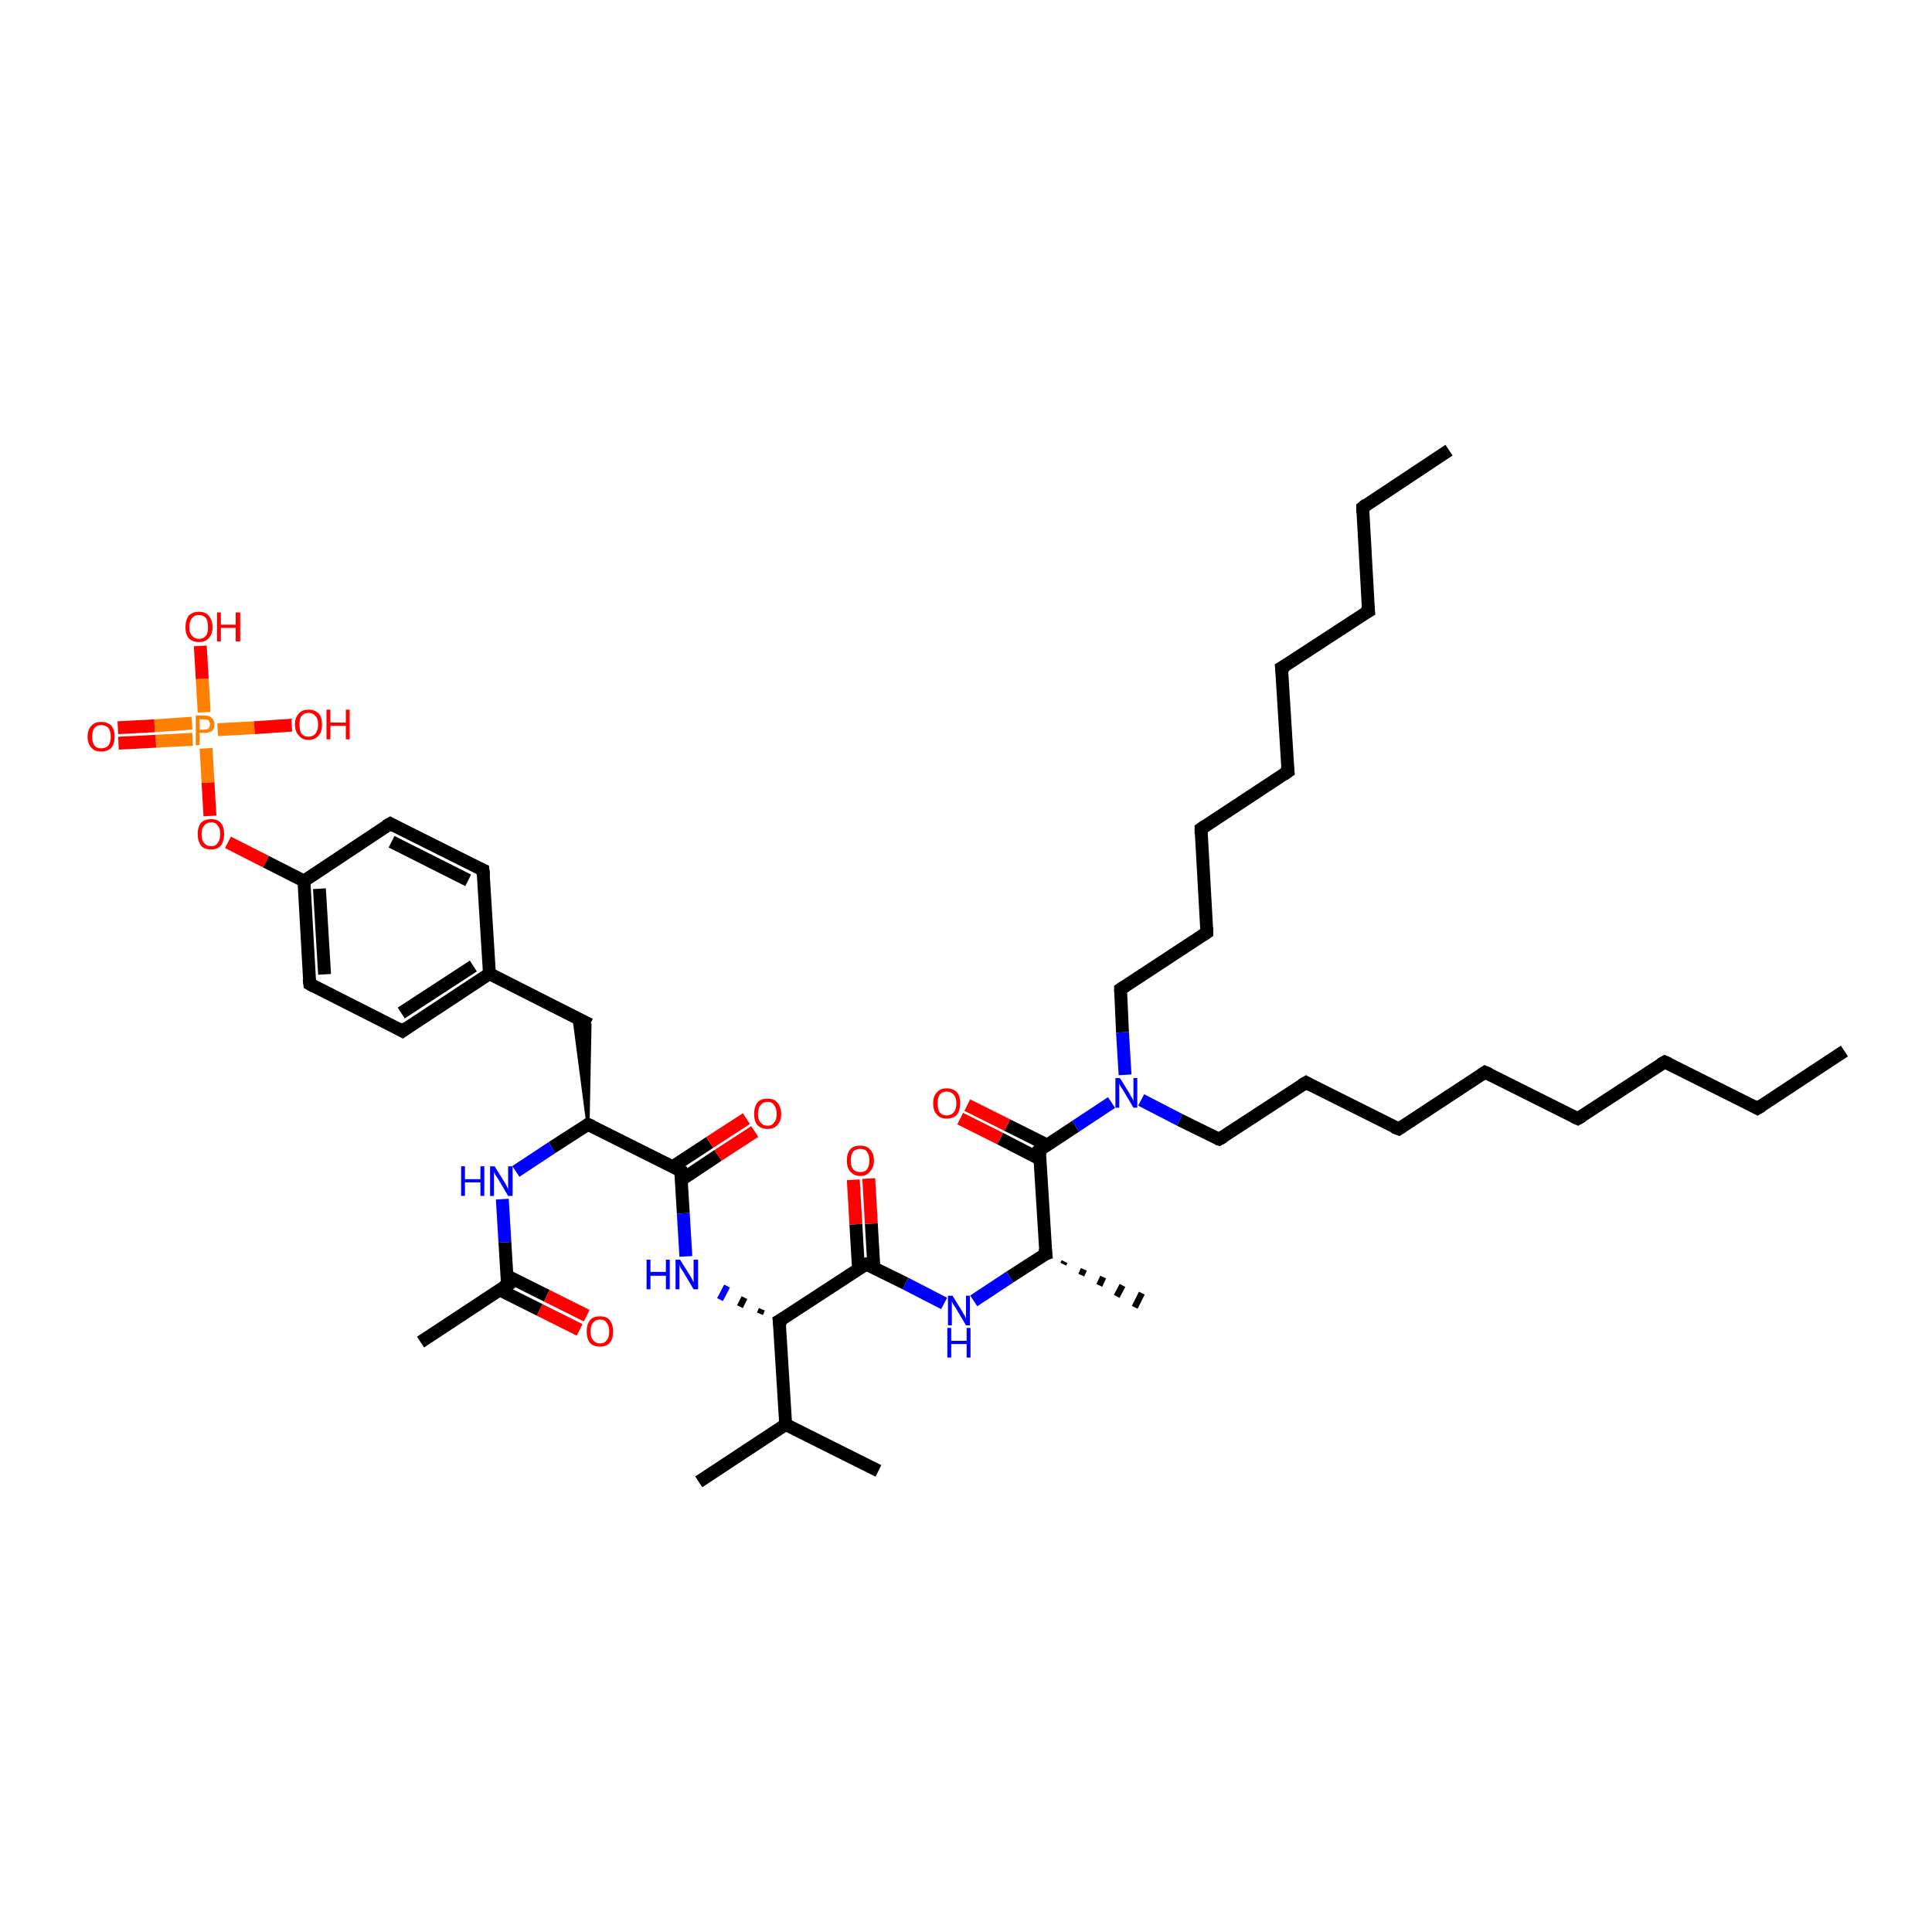 <?xml version='1.0' encoding='iso-8859-1'?>
<svg version='1.1' baseProfile='full'
              xmlns='http://www.w3.org/2000/svg'
                      xmlns:rdkit='http://www.rdkit.org/xml'
                      xmlns:xlink='http://www.w3.org/1999/xlink'
                  xml:space='preserve'
width='300px' height='300px' viewBox='0 0 300 300'>
<!-- END OF HEADER -->
<rect style='opacity:1.0;fill:#FFFFFF;stroke:none' width='300.0' height='300.0' x='0.0' y='0.0'> </rect>
<path class='bond-0 atom-0 atom-1' d='M 225.0,69.9 L 211.6,78.8' style='fill:none;fill-rule:evenodd;stroke:#000000;stroke-width:2.0px;stroke-linecap:butt;stroke-linejoin:miter;stroke-opacity:1' />
<path class='bond-1 atom-1 atom-2' d='M 211.6,78.8 L 212.5,94.9' style='fill:none;fill-rule:evenodd;stroke:#000000;stroke-width:2.0px;stroke-linecap:butt;stroke-linejoin:miter;stroke-opacity:1' />
<path class='bond-2 atom-2 atom-3' d='M 212.5,94.9 L 199.0,103.7' style='fill:none;fill-rule:evenodd;stroke:#000000;stroke-width:2.0px;stroke-linecap:butt;stroke-linejoin:miter;stroke-opacity:1' />
<path class='bond-3 atom-3 atom-4' d='M 199.0,103.7 L 200.0,119.8' style='fill:none;fill-rule:evenodd;stroke:#000000;stroke-width:2.0px;stroke-linecap:butt;stroke-linejoin:miter;stroke-opacity:1' />
<path class='bond-4 atom-4 atom-5' d='M 200.0,119.8 L 186.5,128.7' style='fill:none;fill-rule:evenodd;stroke:#000000;stroke-width:2.0px;stroke-linecap:butt;stroke-linejoin:miter;stroke-opacity:1' />
<path class='bond-5 atom-5 atom-6' d='M 186.5,128.7 L 187.4,144.8' style='fill:none;fill-rule:evenodd;stroke:#000000;stroke-width:2.0px;stroke-linecap:butt;stroke-linejoin:miter;stroke-opacity:1' />
<path class='bond-6 atom-6 atom-7' d='M 187.4,144.8 L 174.0,153.6' style='fill:none;fill-rule:evenodd;stroke:#000000;stroke-width:2.0px;stroke-linecap:butt;stroke-linejoin:miter;stroke-opacity:1' />
<path class='bond-7 atom-7 atom-8' d='M 174.0,153.6 L 174.3,160.3' style='fill:none;fill-rule:evenodd;stroke:#000000;stroke-width:2.0px;stroke-linecap:butt;stroke-linejoin:miter;stroke-opacity:1' />
<path class='bond-7 atom-7 atom-8' d='M 174.3,160.3 L 174.7,166.9' style='fill:none;fill-rule:evenodd;stroke:#0000FF;stroke-width:2.0px;stroke-linecap:butt;stroke-linejoin:miter;stroke-opacity:1' />
<path class='bond-8 atom-8 atom-9' d='M 177.2,170.8 L 183.2,173.9' style='fill:none;fill-rule:evenodd;stroke:#0000FF;stroke-width:2.0px;stroke-linecap:butt;stroke-linejoin:miter;stroke-opacity:1' />
<path class='bond-8 atom-8 atom-9' d='M 183.2,173.9 L 189.3,176.9' style='fill:none;fill-rule:evenodd;stroke:#000000;stroke-width:2.0px;stroke-linecap:butt;stroke-linejoin:miter;stroke-opacity:1' />
<path class='bond-9 atom-9 atom-10' d='M 189.3,176.9 L 202.8,168.1' style='fill:none;fill-rule:evenodd;stroke:#000000;stroke-width:2.0px;stroke-linecap:butt;stroke-linejoin:miter;stroke-opacity:1' />
<path class='bond-10 atom-10 atom-11' d='M 202.8,168.1 L 217.2,175.3' style='fill:none;fill-rule:evenodd;stroke:#000000;stroke-width:2.0px;stroke-linecap:butt;stroke-linejoin:miter;stroke-opacity:1' />
<path class='bond-11 atom-11 atom-12' d='M 217.2,175.3 L 230.6,166.5' style='fill:none;fill-rule:evenodd;stroke:#000000;stroke-width:2.0px;stroke-linecap:butt;stroke-linejoin:miter;stroke-opacity:1' />
<path class='bond-12 atom-12 atom-13' d='M 230.6,166.5 L 245.0,173.7' style='fill:none;fill-rule:evenodd;stroke:#000000;stroke-width:2.0px;stroke-linecap:butt;stroke-linejoin:miter;stroke-opacity:1' />
<path class='bond-13 atom-13 atom-14' d='M 245.0,173.7 L 258.5,164.9' style='fill:none;fill-rule:evenodd;stroke:#000000;stroke-width:2.0px;stroke-linecap:butt;stroke-linejoin:miter;stroke-opacity:1' />
<path class='bond-14 atom-14 atom-15' d='M 258.5,164.9 L 272.9,172.1' style='fill:none;fill-rule:evenodd;stroke:#000000;stroke-width:2.0px;stroke-linecap:butt;stroke-linejoin:miter;stroke-opacity:1' />
<path class='bond-15 atom-15 atom-16' d='M 272.9,172.1 L 286.4,163.2' style='fill:none;fill-rule:evenodd;stroke:#000000;stroke-width:2.0px;stroke-linecap:butt;stroke-linejoin:miter;stroke-opacity:1' />
<path class='bond-16 atom-8 atom-17' d='M 172.6,171.2 L 167.0,174.9' style='fill:none;fill-rule:evenodd;stroke:#0000FF;stroke-width:2.0px;stroke-linecap:butt;stroke-linejoin:miter;stroke-opacity:1' />
<path class='bond-16 atom-8 atom-17' d='M 167.0,174.9 L 161.4,178.6' style='fill:none;fill-rule:evenodd;stroke:#000000;stroke-width:2.0px;stroke-linecap:butt;stroke-linejoin:miter;stroke-opacity:1' />
<path class='bond-17 atom-17 atom-18' d='M 162.6,177.8 L 156.4,174.7' style='fill:none;fill-rule:evenodd;stroke:#000000;stroke-width:2.0px;stroke-linecap:butt;stroke-linejoin:miter;stroke-opacity:1' />
<path class='bond-17 atom-17 atom-18' d='M 156.4,174.7 L 150.2,171.6' style='fill:none;fill-rule:evenodd;stroke:#FF0000;stroke-width:2.0px;stroke-linecap:butt;stroke-linejoin:miter;stroke-opacity:1' />
<path class='bond-17 atom-17 atom-18' d='M 161.5,180.0 L 155.3,176.8' style='fill:none;fill-rule:evenodd;stroke:#000000;stroke-width:2.0px;stroke-linecap:butt;stroke-linejoin:miter;stroke-opacity:1' />
<path class='bond-17 atom-17 atom-18' d='M 155.3,176.8 L 149.1,173.7' style='fill:none;fill-rule:evenodd;stroke:#FF0000;stroke-width:2.0px;stroke-linecap:butt;stroke-linejoin:miter;stroke-opacity:1' />
<path class='bond-18 atom-17 atom-19' d='M 161.4,178.6 L 162.4,194.7' style='fill:none;fill-rule:evenodd;stroke:#000000;stroke-width:2.0px;stroke-linecap:butt;stroke-linejoin:miter;stroke-opacity:1' />
<path class='bond-19 atom-19 atom-20' d='M 165.3,195.9 L 165.1,196.3' style='fill:none;fill-rule:evenodd;stroke:#000000;stroke-width:1.0px;stroke-linecap:butt;stroke-linejoin:miter;stroke-opacity:1' />
<path class='bond-19 atom-19 atom-20' d='M 168.3,197.1 L 167.9,198.0' style='fill:none;fill-rule:evenodd;stroke:#000000;stroke-width:1.0px;stroke-linecap:butt;stroke-linejoin:miter;stroke-opacity:1' />
<path class='bond-19 atom-19 atom-20' d='M 171.3,198.3 L 170.7,199.6' style='fill:none;fill-rule:evenodd;stroke:#000000;stroke-width:1.0px;stroke-linecap:butt;stroke-linejoin:miter;stroke-opacity:1' />
<path class='bond-19 atom-19 atom-20' d='M 174.3,199.6 L 173.4,201.3' style='fill:none;fill-rule:evenodd;stroke:#000000;stroke-width:1.0px;stroke-linecap:butt;stroke-linejoin:miter;stroke-opacity:1' />
<path class='bond-19 atom-19 atom-20' d='M 177.3,200.8 L 176.2,203.0' style='fill:none;fill-rule:evenodd;stroke:#000000;stroke-width:1.0px;stroke-linecap:butt;stroke-linejoin:miter;stroke-opacity:1' />
<path class='bond-20 atom-19 atom-21' d='M 162.4,194.7 L 156.8,198.3' style='fill:none;fill-rule:evenodd;stroke:#000000;stroke-width:2.0px;stroke-linecap:butt;stroke-linejoin:miter;stroke-opacity:1' />
<path class='bond-20 atom-19 atom-21' d='M 156.8,198.3 L 151.2,202.0' style='fill:none;fill-rule:evenodd;stroke:#0000FF;stroke-width:2.0px;stroke-linecap:butt;stroke-linejoin:miter;stroke-opacity:1' />
<path class='bond-21 atom-21 atom-22' d='M 146.6,202.4 L 140.6,199.3' style='fill:none;fill-rule:evenodd;stroke:#0000FF;stroke-width:2.0px;stroke-linecap:butt;stroke-linejoin:miter;stroke-opacity:1' />
<path class='bond-21 atom-21 atom-22' d='M 140.6,199.3 L 134.5,196.3' style='fill:none;fill-rule:evenodd;stroke:#000000;stroke-width:2.0px;stroke-linecap:butt;stroke-linejoin:miter;stroke-opacity:1' />
<path class='bond-22 atom-22 atom-23' d='M 135.7,196.9 L 135.3,190.0' style='fill:none;fill-rule:evenodd;stroke:#000000;stroke-width:2.0px;stroke-linecap:butt;stroke-linejoin:miter;stroke-opacity:1' />
<path class='bond-22 atom-22 atom-23' d='M 135.3,190.0 L 134.9,183.0' style='fill:none;fill-rule:evenodd;stroke:#FF0000;stroke-width:2.0px;stroke-linecap:butt;stroke-linejoin:miter;stroke-opacity:1' />
<path class='bond-22 atom-22 atom-23' d='M 133.3,197.0 L 132.9,190.1' style='fill:none;fill-rule:evenodd;stroke:#000000;stroke-width:2.0px;stroke-linecap:butt;stroke-linejoin:miter;stroke-opacity:1' />
<path class='bond-22 atom-22 atom-23' d='M 132.9,190.1 L 132.5,183.2' style='fill:none;fill-rule:evenodd;stroke:#FF0000;stroke-width:2.0px;stroke-linecap:butt;stroke-linejoin:miter;stroke-opacity:1' />
<path class='bond-23 atom-22 atom-24' d='M 134.5,196.3 L 121.0,205.1' style='fill:none;fill-rule:evenodd;stroke:#000000;stroke-width:2.0px;stroke-linecap:butt;stroke-linejoin:miter;stroke-opacity:1' />
<path class='bond-24 atom-24 atom-25' d='M 118.3,203.3 L 118.0,204.0' style='fill:none;fill-rule:evenodd;stroke:#000000;stroke-width:1.0px;stroke-linecap:butt;stroke-linejoin:miter;stroke-opacity:1' />
<path class='bond-24 atom-24 atom-25' d='M 115.6,201.5 L 114.9,202.9' style='fill:none;fill-rule:evenodd;stroke:#000000;stroke-width:1.0px;stroke-linecap:butt;stroke-linejoin:miter;stroke-opacity:1' />
<path class='bond-24 atom-24 atom-25' d='M 112.9,199.7 L 111.8,201.8' style='fill:none;fill-rule:evenodd;stroke:#0000FF;stroke-width:1.0px;stroke-linecap:butt;stroke-linejoin:miter;stroke-opacity:1' />
<path class='bond-25 atom-25 atom-26' d='M 106.5,195.1 L 106.1,188.4' style='fill:none;fill-rule:evenodd;stroke:#0000FF;stroke-width:2.0px;stroke-linecap:butt;stroke-linejoin:miter;stroke-opacity:1' />
<path class='bond-25 atom-25 atom-26' d='M 106.1,188.4 L 105.7,181.8' style='fill:none;fill-rule:evenodd;stroke:#000000;stroke-width:2.0px;stroke-linecap:butt;stroke-linejoin:miter;stroke-opacity:1' />
<path class='bond-26 atom-26 atom-27' d='M 105.8,183.2 L 111.5,179.4' style='fill:none;fill-rule:evenodd;stroke:#000000;stroke-width:2.0px;stroke-linecap:butt;stroke-linejoin:miter;stroke-opacity:1' />
<path class='bond-26 atom-26 atom-27' d='M 111.5,179.4 L 117.2,175.7' style='fill:none;fill-rule:evenodd;stroke:#FF0000;stroke-width:2.0px;stroke-linecap:butt;stroke-linejoin:miter;stroke-opacity:1' />
<path class='bond-26 atom-26 atom-27' d='M 104.4,181.2 L 110.2,177.4' style='fill:none;fill-rule:evenodd;stroke:#000000;stroke-width:2.0px;stroke-linecap:butt;stroke-linejoin:miter;stroke-opacity:1' />
<path class='bond-26 atom-26 atom-27' d='M 110.2,177.4 L 115.9,173.7' style='fill:none;fill-rule:evenodd;stroke:#FF0000;stroke-width:2.0px;stroke-linecap:butt;stroke-linejoin:miter;stroke-opacity:1' />
<path class='bond-27 atom-26 atom-28' d='M 105.7,181.8 L 91.3,174.6' style='fill:none;fill-rule:evenodd;stroke:#000000;stroke-width:2.0px;stroke-linecap:butt;stroke-linejoin:miter;stroke-opacity:1' />
<path class='bond-28 atom-28 atom-29' d='M 91.3,174.6 L 89.1,157.8 L 91.6,159.1 Z' style='fill:#000000;fill-rule:evenodd;fill-opacity:1;stroke:#000000;stroke-width:0.5px;stroke-linecap:butt;stroke-linejoin:miter;stroke-opacity:1;' />
<path class='bond-29 atom-29 atom-30' d='M 91.6,159.1 L 76.0,151.2' style='fill:none;fill-rule:evenodd;stroke:#000000;stroke-width:2.0px;stroke-linecap:butt;stroke-linejoin:miter;stroke-opacity:1' />
<path class='bond-30 atom-30 atom-31' d='M 76.0,151.2 L 62.5,160.1' style='fill:none;fill-rule:evenodd;stroke:#000000;stroke-width:2.0px;stroke-linecap:butt;stroke-linejoin:miter;stroke-opacity:1' />
<path class='bond-30 atom-30 atom-31' d='M 73.5,150.0 L 62.3,157.3' style='fill:none;fill-rule:evenodd;stroke:#000000;stroke-width:2.0px;stroke-linecap:butt;stroke-linejoin:miter;stroke-opacity:1' />
<path class='bond-31 atom-31 atom-32' d='M 62.5,160.1 L 48.1,152.8' style='fill:none;fill-rule:evenodd;stroke:#000000;stroke-width:2.0px;stroke-linecap:butt;stroke-linejoin:miter;stroke-opacity:1' />
<path class='bond-32 atom-32 atom-33' d='M 48.1,152.8 L 47.2,136.8' style='fill:none;fill-rule:evenodd;stroke:#000000;stroke-width:2.0px;stroke-linecap:butt;stroke-linejoin:miter;stroke-opacity:1' />
<path class='bond-32 atom-32 atom-33' d='M 50.4,151.3 L 49.6,138.0' style='fill:none;fill-rule:evenodd;stroke:#000000;stroke-width:2.0px;stroke-linecap:butt;stroke-linejoin:miter;stroke-opacity:1' />
<path class='bond-33 atom-33 atom-34' d='M 47.2,136.8 L 41.3,133.8' style='fill:none;fill-rule:evenodd;stroke:#000000;stroke-width:2.0px;stroke-linecap:butt;stroke-linejoin:miter;stroke-opacity:1' />
<path class='bond-33 atom-33 atom-34' d='M 41.3,133.8 L 35.4,130.8' style='fill:none;fill-rule:evenodd;stroke:#FF0000;stroke-width:2.0px;stroke-linecap:butt;stroke-linejoin:miter;stroke-opacity:1' />
<path class='bond-34 atom-34 atom-35' d='M 32.6,126.7 L 32.3,121.5' style='fill:none;fill-rule:evenodd;stroke:#FF0000;stroke-width:2.0px;stroke-linecap:butt;stroke-linejoin:miter;stroke-opacity:1' />
<path class='bond-34 atom-34 atom-35' d='M 32.3,121.5 L 32.0,116.2' style='fill:none;fill-rule:evenodd;stroke:#FF7F00;stroke-width:2.0px;stroke-linecap:butt;stroke-linejoin:miter;stroke-opacity:1' />
<path class='bond-35 atom-35 atom-36' d='M 33.8,113.3 L 39.5,113.0' style='fill:none;fill-rule:evenodd;stroke:#FF7F00;stroke-width:2.0px;stroke-linecap:butt;stroke-linejoin:miter;stroke-opacity:1' />
<path class='bond-35 atom-35 atom-36' d='M 39.5,113.0 L 45.3,112.6' style='fill:none;fill-rule:evenodd;stroke:#FF0000;stroke-width:2.0px;stroke-linecap:butt;stroke-linejoin:miter;stroke-opacity:1' />
<path class='bond-36 atom-35 atom-37' d='M 31.7,110.6 L 31.4,105.4' style='fill:none;fill-rule:evenodd;stroke:#FF7F00;stroke-width:2.0px;stroke-linecap:butt;stroke-linejoin:miter;stroke-opacity:1' />
<path class='bond-36 atom-35 atom-37' d='M 31.4,105.4 L 31.1,100.3' style='fill:none;fill-rule:evenodd;stroke:#FF0000;stroke-width:2.0px;stroke-linecap:butt;stroke-linejoin:miter;stroke-opacity:1' />
<path class='bond-37 atom-35 atom-38' d='M 29.8,112.3 L 24.0,112.7' style='fill:none;fill-rule:evenodd;stroke:#FF7F00;stroke-width:2.0px;stroke-linecap:butt;stroke-linejoin:miter;stroke-opacity:1' />
<path class='bond-37 atom-35 atom-38' d='M 24.0,112.7 L 18.3,113.0' style='fill:none;fill-rule:evenodd;stroke:#FF0000;stroke-width:2.0px;stroke-linecap:butt;stroke-linejoin:miter;stroke-opacity:1' />
<path class='bond-37 atom-35 atom-38' d='M 29.9,114.8 L 24.2,115.1' style='fill:none;fill-rule:evenodd;stroke:#FF7F00;stroke-width:2.0px;stroke-linecap:butt;stroke-linejoin:miter;stroke-opacity:1' />
<path class='bond-37 atom-35 atom-38' d='M 24.2,115.1 L 18.4,115.4' style='fill:none;fill-rule:evenodd;stroke:#FF0000;stroke-width:2.0px;stroke-linecap:butt;stroke-linejoin:miter;stroke-opacity:1' />
<path class='bond-38 atom-33 atom-39' d='M 47.2,136.8 L 60.6,127.9' style='fill:none;fill-rule:evenodd;stroke:#000000;stroke-width:2.0px;stroke-linecap:butt;stroke-linejoin:miter;stroke-opacity:1' />
<path class='bond-39 atom-39 atom-40' d='M 60.6,127.9 L 75.0,135.1' style='fill:none;fill-rule:evenodd;stroke:#000000;stroke-width:2.0px;stroke-linecap:butt;stroke-linejoin:miter;stroke-opacity:1' />
<path class='bond-39 atom-39 atom-40' d='M 60.8,130.7 L 72.7,136.7' style='fill:none;fill-rule:evenodd;stroke:#000000;stroke-width:2.0px;stroke-linecap:butt;stroke-linejoin:miter;stroke-opacity:1' />
<path class='bond-40 atom-28 atom-41' d='M 91.3,174.6 L 85.7,178.2' style='fill:none;fill-rule:evenodd;stroke:#000000;stroke-width:2.0px;stroke-linecap:butt;stroke-linejoin:miter;stroke-opacity:1' />
<path class='bond-40 atom-28 atom-41' d='M 85.7,178.2 L 80.1,181.9' style='fill:none;fill-rule:evenodd;stroke:#0000FF;stroke-width:2.0px;stroke-linecap:butt;stroke-linejoin:miter;stroke-opacity:1' />
<path class='bond-41 atom-41 atom-42' d='M 78.0,186.2 L 78.4,192.9' style='fill:none;fill-rule:evenodd;stroke:#0000FF;stroke-width:2.0px;stroke-linecap:butt;stroke-linejoin:miter;stroke-opacity:1' />
<path class='bond-41 atom-41 atom-42' d='M 78.4,192.9 L 78.8,199.5' style='fill:none;fill-rule:evenodd;stroke:#000000;stroke-width:2.0px;stroke-linecap:butt;stroke-linejoin:miter;stroke-opacity:1' />
<path class='bond-42 atom-42 atom-43' d='M 78.8,199.5 L 65.3,208.4' style='fill:none;fill-rule:evenodd;stroke:#000000;stroke-width:2.0px;stroke-linecap:butt;stroke-linejoin:miter;stroke-opacity:1' />
<path class='bond-43 atom-42 atom-44' d='M 77.6,200.3 L 83.8,203.4' style='fill:none;fill-rule:evenodd;stroke:#000000;stroke-width:2.0px;stroke-linecap:butt;stroke-linejoin:miter;stroke-opacity:1' />
<path class='bond-43 atom-42 atom-44' d='M 83.8,203.4 L 90.0,206.5' style='fill:none;fill-rule:evenodd;stroke:#FF0000;stroke-width:2.0px;stroke-linecap:butt;stroke-linejoin:miter;stroke-opacity:1' />
<path class='bond-43 atom-42 atom-44' d='M 78.7,198.1 L 84.9,201.2' style='fill:none;fill-rule:evenodd;stroke:#000000;stroke-width:2.0px;stroke-linecap:butt;stroke-linejoin:miter;stroke-opacity:1' />
<path class='bond-43 atom-42 atom-44' d='M 84.9,201.2 L 91.1,204.3' style='fill:none;fill-rule:evenodd;stroke:#FF0000;stroke-width:2.0px;stroke-linecap:butt;stroke-linejoin:miter;stroke-opacity:1' />
<path class='bond-44 atom-24 atom-45' d='M 121.0,205.1 L 122.0,221.2' style='fill:none;fill-rule:evenodd;stroke:#000000;stroke-width:2.0px;stroke-linecap:butt;stroke-linejoin:miter;stroke-opacity:1' />
<path class='bond-45 atom-45 atom-46' d='M 122.0,221.2 L 136.4,228.4' style='fill:none;fill-rule:evenodd;stroke:#000000;stroke-width:2.0px;stroke-linecap:butt;stroke-linejoin:miter;stroke-opacity:1' />
<path class='bond-46 atom-45 atom-47' d='M 122.0,221.2 L 108.5,230.1' style='fill:none;fill-rule:evenodd;stroke:#000000;stroke-width:2.0px;stroke-linecap:butt;stroke-linejoin:miter;stroke-opacity:1' />
<path class='bond-47 atom-40 atom-30' d='M 75.0,135.1 L 76.0,151.2' style='fill:none;fill-rule:evenodd;stroke:#000000;stroke-width:2.0px;stroke-linecap:butt;stroke-linejoin:miter;stroke-opacity:1' />
<path d='M 212.2,78.3 L 211.6,78.8 L 211.6,79.6' style='fill:none;stroke:#000000;stroke-width:2.0px;stroke-linecap:butt;stroke-linejoin:miter;stroke-opacity:1;' />
<path d='M 212.4,94.1 L 212.5,94.9 L 211.8,95.3' style='fill:none;stroke:#000000;stroke-width:2.0px;stroke-linecap:butt;stroke-linejoin:miter;stroke-opacity:1;' />
<path d='M 199.7,103.3 L 199.0,103.7 L 199.1,104.5' style='fill:none;stroke:#000000;stroke-width:2.0px;stroke-linecap:butt;stroke-linejoin:miter;stroke-opacity:1;' />
<path d='M 199.9,119.0 L 200.0,119.8 L 199.3,120.3' style='fill:none;stroke:#000000;stroke-width:2.0px;stroke-linecap:butt;stroke-linejoin:miter;stroke-opacity:1;' />
<path d='M 187.2,128.2 L 186.5,128.7 L 186.5,129.5' style='fill:none;stroke:#000000;stroke-width:2.0px;stroke-linecap:butt;stroke-linejoin:miter;stroke-opacity:1;' />
<path d='M 187.4,144.0 L 187.4,144.8 L 186.8,145.2' style='fill:none;stroke:#000000;stroke-width:2.0px;stroke-linecap:butt;stroke-linejoin:miter;stroke-opacity:1;' />
<path d='M 174.6,153.2 L 174.0,153.6 L 174.0,154.0' style='fill:none;stroke:#000000;stroke-width:2.0px;stroke-linecap:butt;stroke-linejoin:miter;stroke-opacity:1;' />
<path d='M 189.0,176.8 L 189.3,176.9 L 190.0,176.5' style='fill:none;stroke:#000000;stroke-width:2.0px;stroke-linecap:butt;stroke-linejoin:miter;stroke-opacity:1;' />
<path d='M 202.1,168.5 L 202.8,168.1 L 203.5,168.5' style='fill:none;stroke:#000000;stroke-width:2.0px;stroke-linecap:butt;stroke-linejoin:miter;stroke-opacity:1;' />
<path d='M 216.4,175.0 L 217.2,175.3 L 217.8,174.9' style='fill:none;stroke:#000000;stroke-width:2.0px;stroke-linecap:butt;stroke-linejoin:miter;stroke-opacity:1;' />
<path d='M 230.0,166.9 L 230.6,166.5 L 231.3,166.8' style='fill:none;stroke:#000000;stroke-width:2.0px;stroke-linecap:butt;stroke-linejoin:miter;stroke-opacity:1;' />
<path d='M 244.3,173.4 L 245.0,173.7 L 245.7,173.3' style='fill:none;stroke:#000000;stroke-width:2.0px;stroke-linecap:butt;stroke-linejoin:miter;stroke-opacity:1;' />
<path d='M 257.8,165.3 L 258.5,164.9 L 259.2,165.2' style='fill:none;stroke:#000000;stroke-width:2.0px;stroke-linecap:butt;stroke-linejoin:miter;stroke-opacity:1;' />
<path d='M 272.2,171.7 L 272.9,172.1 L 273.6,171.7' style='fill:none;stroke:#000000;stroke-width:2.0px;stroke-linecap:butt;stroke-linejoin:miter;stroke-opacity:1;' />
<path d='M 161.7,178.4 L 161.4,178.6 L 161.5,179.4' style='fill:none;stroke:#000000;stroke-width:2.0px;stroke-linecap:butt;stroke-linejoin:miter;stroke-opacity:1;' />
<path d='M 162.3,193.8 L 162.4,194.7 L 162.1,194.8' style='fill:none;stroke:#000000;stroke-width:2.0px;stroke-linecap:butt;stroke-linejoin:miter;stroke-opacity:1;' />
<path d='M 134.8,196.4 L 134.5,196.3 L 133.8,196.7' style='fill:none;stroke:#000000;stroke-width:2.0px;stroke-linecap:butt;stroke-linejoin:miter;stroke-opacity:1;' />
<path d='M 121.7,204.7 L 121.0,205.1 L 121.1,205.9' style='fill:none;stroke:#000000;stroke-width:2.0px;stroke-linecap:butt;stroke-linejoin:miter;stroke-opacity:1;' />
<path d='M 105.7,182.1 L 105.7,181.8 L 105.0,181.4' style='fill:none;stroke:#000000;stroke-width:2.0px;stroke-linecap:butt;stroke-linejoin:miter;stroke-opacity:1;' />
<path d='M 92.0,174.9 L 91.3,174.6 L 91.0,174.7' style='fill:none;stroke:#000000;stroke-width:2.0px;stroke-linecap:butt;stroke-linejoin:miter;stroke-opacity:1;' />
<path d='M 63.2,159.6 L 62.5,160.1 L 61.8,159.7' style='fill:none;stroke:#000000;stroke-width:2.0px;stroke-linecap:butt;stroke-linejoin:miter;stroke-opacity:1;' />
<path d='M 48.8,153.2 L 48.1,152.8 L 48.0,152.0' style='fill:none;stroke:#000000;stroke-width:2.0px;stroke-linecap:butt;stroke-linejoin:miter;stroke-opacity:1;' />
<path d='M 59.9,128.3 L 60.6,127.9 L 61.3,128.3' style='fill:none;stroke:#000000;stroke-width:2.0px;stroke-linecap:butt;stroke-linejoin:miter;stroke-opacity:1;' />
<path d='M 74.3,134.8 L 75.0,135.1 L 75.1,135.9' style='fill:none;stroke:#000000;stroke-width:2.0px;stroke-linecap:butt;stroke-linejoin:miter;stroke-opacity:1;' />
<path d='M 78.7,199.2 L 78.8,199.5 L 78.1,199.9' style='fill:none;stroke:#000000;stroke-width:2.0px;stroke-linecap:butt;stroke-linejoin:miter;stroke-opacity:1;' />
<path class='atom-8' d='M 173.9 167.4
L 175.4 169.8
Q 175.5 170.1, 175.8 170.5
Q 176.0 170.9, 176.0 171.0
L 176.0 167.4
L 176.6 167.4
L 176.6 172.0
L 176.0 172.0
L 174.4 169.3
Q 174.2 169.0, 174.0 168.7
Q 173.8 168.3, 173.8 168.2
L 173.8 172.0
L 173.2 172.0
L 173.2 167.4
L 173.9 167.4
' fill='#0000FF'/>
<path class='atom-18' d='M 144.9 171.3
Q 144.9 170.2, 145.5 169.6
Q 146.0 169.0, 147.0 169.0
Q 148.0 169.0, 148.6 169.6
Q 149.1 170.2, 149.1 171.3
Q 149.1 172.4, 148.6 173.1
Q 148.0 173.7, 147.0 173.7
Q 146.0 173.7, 145.5 173.1
Q 144.9 172.5, 144.9 171.3
M 147.0 173.2
Q 147.7 173.2, 148.1 172.7
Q 148.5 172.3, 148.5 171.3
Q 148.5 170.4, 148.1 170.0
Q 147.7 169.5, 147.0 169.5
Q 146.3 169.5, 145.9 170.0
Q 145.6 170.4, 145.6 171.3
Q 145.6 172.3, 145.9 172.7
Q 146.3 173.2, 147.0 173.2
' fill='#FF0000'/>
<path class='atom-21' d='M 147.9 201.2
L 149.4 203.6
Q 149.5 203.9, 149.8 204.3
Q 150.0 204.7, 150.0 204.8
L 150.0 201.2
L 150.6 201.2
L 150.6 205.8
L 150.0 205.8
L 148.4 203.1
Q 148.2 202.8, 148.0 202.5
Q 147.8 202.1, 147.8 202.0
L 147.8 205.8
L 147.2 205.8
L 147.2 201.2
L 147.9 201.2
' fill='#0000FF'/>
<path class='atom-21' d='M 147.1 206.2
L 147.7 206.2
L 147.7 208.2
L 150.1 208.2
L 150.1 206.2
L 150.7 206.2
L 150.7 210.8
L 150.1 210.8
L 150.1 208.7
L 147.7 208.7
L 147.7 210.8
L 147.1 210.8
L 147.1 206.2
' fill='#0000FF'/>
<path class='atom-23' d='M 131.5 180.2
Q 131.5 179.1, 132.0 178.5
Q 132.5 177.9, 133.6 177.9
Q 134.6 177.9, 135.1 178.5
Q 135.7 179.1, 135.7 180.2
Q 135.7 181.3, 135.1 181.9
Q 134.6 182.6, 133.6 182.6
Q 132.6 182.6, 132.0 181.9
Q 131.5 181.3, 131.5 180.2
M 133.6 182.0
Q 134.3 182.0, 134.6 181.6
Q 135.0 181.1, 135.0 180.2
Q 135.0 179.3, 134.6 178.8
Q 134.3 178.4, 133.6 178.4
Q 132.9 178.4, 132.5 178.8
Q 132.1 179.3, 132.1 180.2
Q 132.1 181.1, 132.5 181.6
Q 132.9 182.0, 133.6 182.0
' fill='#FF0000'/>
<path class='atom-25' d='M 100.4 195.6
L 101.0 195.6
L 101.0 197.5
L 103.4 197.5
L 103.4 195.6
L 104.0 195.6
L 104.0 200.2
L 103.4 200.2
L 103.4 198.1
L 101.0 198.1
L 101.0 200.2
L 100.4 200.2
L 100.4 195.6
' fill='#0000FF'/>
<path class='atom-25' d='M 105.6 195.6
L 107.1 198.0
Q 107.3 198.3, 107.5 198.7
Q 107.7 199.1, 107.7 199.1
L 107.7 195.6
L 108.4 195.6
L 108.4 200.2
L 107.7 200.2
L 106.1 197.5
Q 105.9 197.2, 105.7 196.9
Q 105.5 196.5, 105.5 196.4
L 105.5 200.2
L 104.9 200.2
L 104.9 195.6
L 105.6 195.6
' fill='#0000FF'/>
<path class='atom-27' d='M 117.1 173.0
Q 117.1 171.9, 117.6 171.2
Q 118.1 170.6, 119.2 170.6
Q 120.2 170.6, 120.7 171.2
Q 121.3 171.9, 121.3 173.0
Q 121.3 174.1, 120.7 174.7
Q 120.2 175.3, 119.2 175.3
Q 118.2 175.3, 117.6 174.7
Q 117.1 174.1, 117.1 173.0
M 119.2 174.8
Q 119.9 174.8, 120.2 174.3
Q 120.6 173.9, 120.6 173.0
Q 120.6 172.1, 120.2 171.6
Q 119.9 171.1, 119.2 171.1
Q 118.5 171.1, 118.1 171.6
Q 117.7 172.1, 117.7 173.0
Q 117.7 173.9, 118.1 174.3
Q 118.5 174.8, 119.2 174.8
' fill='#FF0000'/>
<path class='atom-34' d='M 30.7 129.5
Q 30.7 128.4, 31.2 127.8
Q 31.7 127.2, 32.8 127.2
Q 33.8 127.2, 34.3 127.8
Q 34.8 128.4, 34.8 129.5
Q 34.8 130.6, 34.3 131.3
Q 33.8 131.9, 32.8 131.9
Q 31.7 131.9, 31.2 131.3
Q 30.7 130.6, 30.7 129.5
M 32.8 131.4
Q 33.5 131.4, 33.8 130.9
Q 34.2 130.4, 34.2 129.5
Q 34.2 128.6, 33.8 128.2
Q 33.5 127.7, 32.8 127.7
Q 32.1 127.7, 31.7 128.2
Q 31.3 128.6, 31.3 129.5
Q 31.3 130.5, 31.7 130.9
Q 32.1 131.4, 32.8 131.4
' fill='#FF0000'/>
<path class='atom-35' d='M 31.7 111.1
Q 32.5 111.1, 32.9 111.5
Q 33.3 111.9, 33.3 112.5
Q 33.3 113.1, 32.9 113.5
Q 32.5 113.8, 31.7 113.8
L 31.0 113.8
L 31.0 115.7
L 30.4 115.7
L 30.4 111.1
L 31.7 111.1
M 31.7 113.3
Q 32.2 113.3, 32.4 113.1
Q 32.6 112.9, 32.6 112.5
Q 32.6 112.1, 32.4 111.9
Q 32.2 111.7, 31.7 111.7
L 31.0 111.7
L 31.0 113.3
L 31.7 113.3
' fill='#FF7F00'/>
<path class='atom-36' d='M 45.8 112.5
Q 45.8 111.4, 46.4 110.8
Q 46.9 110.2, 47.9 110.2
Q 48.9 110.2, 49.5 110.8
Q 50.0 111.4, 50.0 112.5
Q 50.0 113.6, 49.5 114.2
Q 48.9 114.9, 47.9 114.9
Q 46.9 114.9, 46.4 114.2
Q 45.8 113.6, 45.8 112.5
M 47.9 114.4
Q 48.6 114.4, 49.0 113.9
Q 49.4 113.4, 49.4 112.5
Q 49.4 111.6, 49.0 111.2
Q 48.6 110.7, 47.9 110.7
Q 47.2 110.7, 46.8 111.2
Q 46.5 111.6, 46.5 112.5
Q 46.5 113.4, 46.8 113.9
Q 47.2 114.4, 47.9 114.4
' fill='#FF0000'/>
<path class='atom-36' d='M 50.7 110.2
L 51.3 110.2
L 51.3 112.2
L 53.7 112.2
L 53.7 110.2
L 54.3 110.2
L 54.3 114.8
L 53.7 114.8
L 53.7 112.7
L 51.3 112.7
L 51.3 114.8
L 50.7 114.8
L 50.7 110.2
' fill='#FF0000'/>
<path class='atom-37' d='M 28.8 97.4
Q 28.8 96.3, 29.3 95.6
Q 29.9 95.0, 30.9 95.0
Q 31.9 95.0, 32.4 95.6
Q 33.0 96.3, 33.0 97.4
Q 33.0 98.5, 32.4 99.1
Q 31.9 99.7, 30.9 99.7
Q 29.9 99.7, 29.3 99.1
Q 28.8 98.5, 28.8 97.4
M 30.9 99.2
Q 31.6 99.2, 32.0 98.7
Q 32.3 98.3, 32.3 97.4
Q 32.3 96.5, 32.0 96.0
Q 31.6 95.5, 30.9 95.5
Q 30.2 95.5, 29.8 96.0
Q 29.4 96.5, 29.4 97.4
Q 29.4 98.3, 29.8 98.7
Q 30.2 99.2, 30.9 99.2
' fill='#FF0000'/>
<path class='atom-37' d='M 33.7 95.1
L 34.3 95.1
L 34.3 97.0
L 36.6 97.0
L 36.6 95.1
L 37.3 95.1
L 37.3 99.6
L 36.6 99.6
L 36.6 97.5
L 34.3 97.5
L 34.3 99.6
L 33.7 99.6
L 33.7 95.1
' fill='#FF0000'/>
<path class='atom-38' d='M 13.6 114.4
Q 13.6 113.3, 14.2 112.7
Q 14.7 112.1, 15.7 112.1
Q 16.7 112.1, 17.3 112.7
Q 17.8 113.3, 17.8 114.4
Q 17.8 115.5, 17.3 116.1
Q 16.7 116.7, 15.7 116.7
Q 14.7 116.7, 14.2 116.1
Q 13.6 115.5, 13.6 114.4
M 15.7 116.2
Q 16.4 116.2, 16.8 115.8
Q 17.2 115.3, 17.2 114.4
Q 17.2 113.5, 16.8 113.0
Q 16.4 112.6, 15.7 112.6
Q 15.0 112.6, 14.7 113.0
Q 14.3 113.5, 14.3 114.4
Q 14.3 115.3, 14.7 115.8
Q 15.0 116.2, 15.7 116.2
' fill='#FF0000'/>
<path class='atom-41' d='M 71.6 181.1
L 72.2 181.1
L 72.2 183.1
L 74.6 183.1
L 74.6 181.1
L 75.2 181.1
L 75.2 185.7
L 74.6 185.7
L 74.6 183.6
L 72.2 183.6
L 72.2 185.7
L 71.6 185.7
L 71.6 181.1
' fill='#0000FF'/>
<path class='atom-41' d='M 76.8 181.1
L 78.3 183.5
Q 78.5 183.8, 78.7 184.2
Q 78.9 184.6, 78.9 184.7
L 78.9 181.1
L 79.6 181.1
L 79.6 185.7
L 78.9 185.7
L 77.3 183.0
Q 77.1 182.7, 76.9 182.4
Q 76.7 182.0, 76.7 181.9
L 76.7 185.7
L 76.1 185.7
L 76.1 181.1
L 76.8 181.1
' fill='#0000FF'/>
<path class='atom-44' d='M 91.1 206.7
Q 91.1 205.7, 91.6 205.0
Q 92.1 204.4, 93.2 204.4
Q 94.2 204.4, 94.7 205.0
Q 95.2 205.7, 95.2 206.7
Q 95.2 207.9, 94.7 208.5
Q 94.2 209.1, 93.2 209.1
Q 92.1 209.1, 91.6 208.5
Q 91.1 207.9, 91.1 206.7
M 93.2 208.6
Q 93.9 208.6, 94.2 208.1
Q 94.6 207.7, 94.6 206.7
Q 94.6 205.9, 94.2 205.4
Q 93.9 204.9, 93.2 204.9
Q 92.5 204.9, 92.1 205.4
Q 91.7 205.8, 91.7 206.7
Q 91.7 207.7, 92.1 208.1
Q 92.5 208.6, 93.2 208.6
' fill='#FF0000'/>
</svg>
